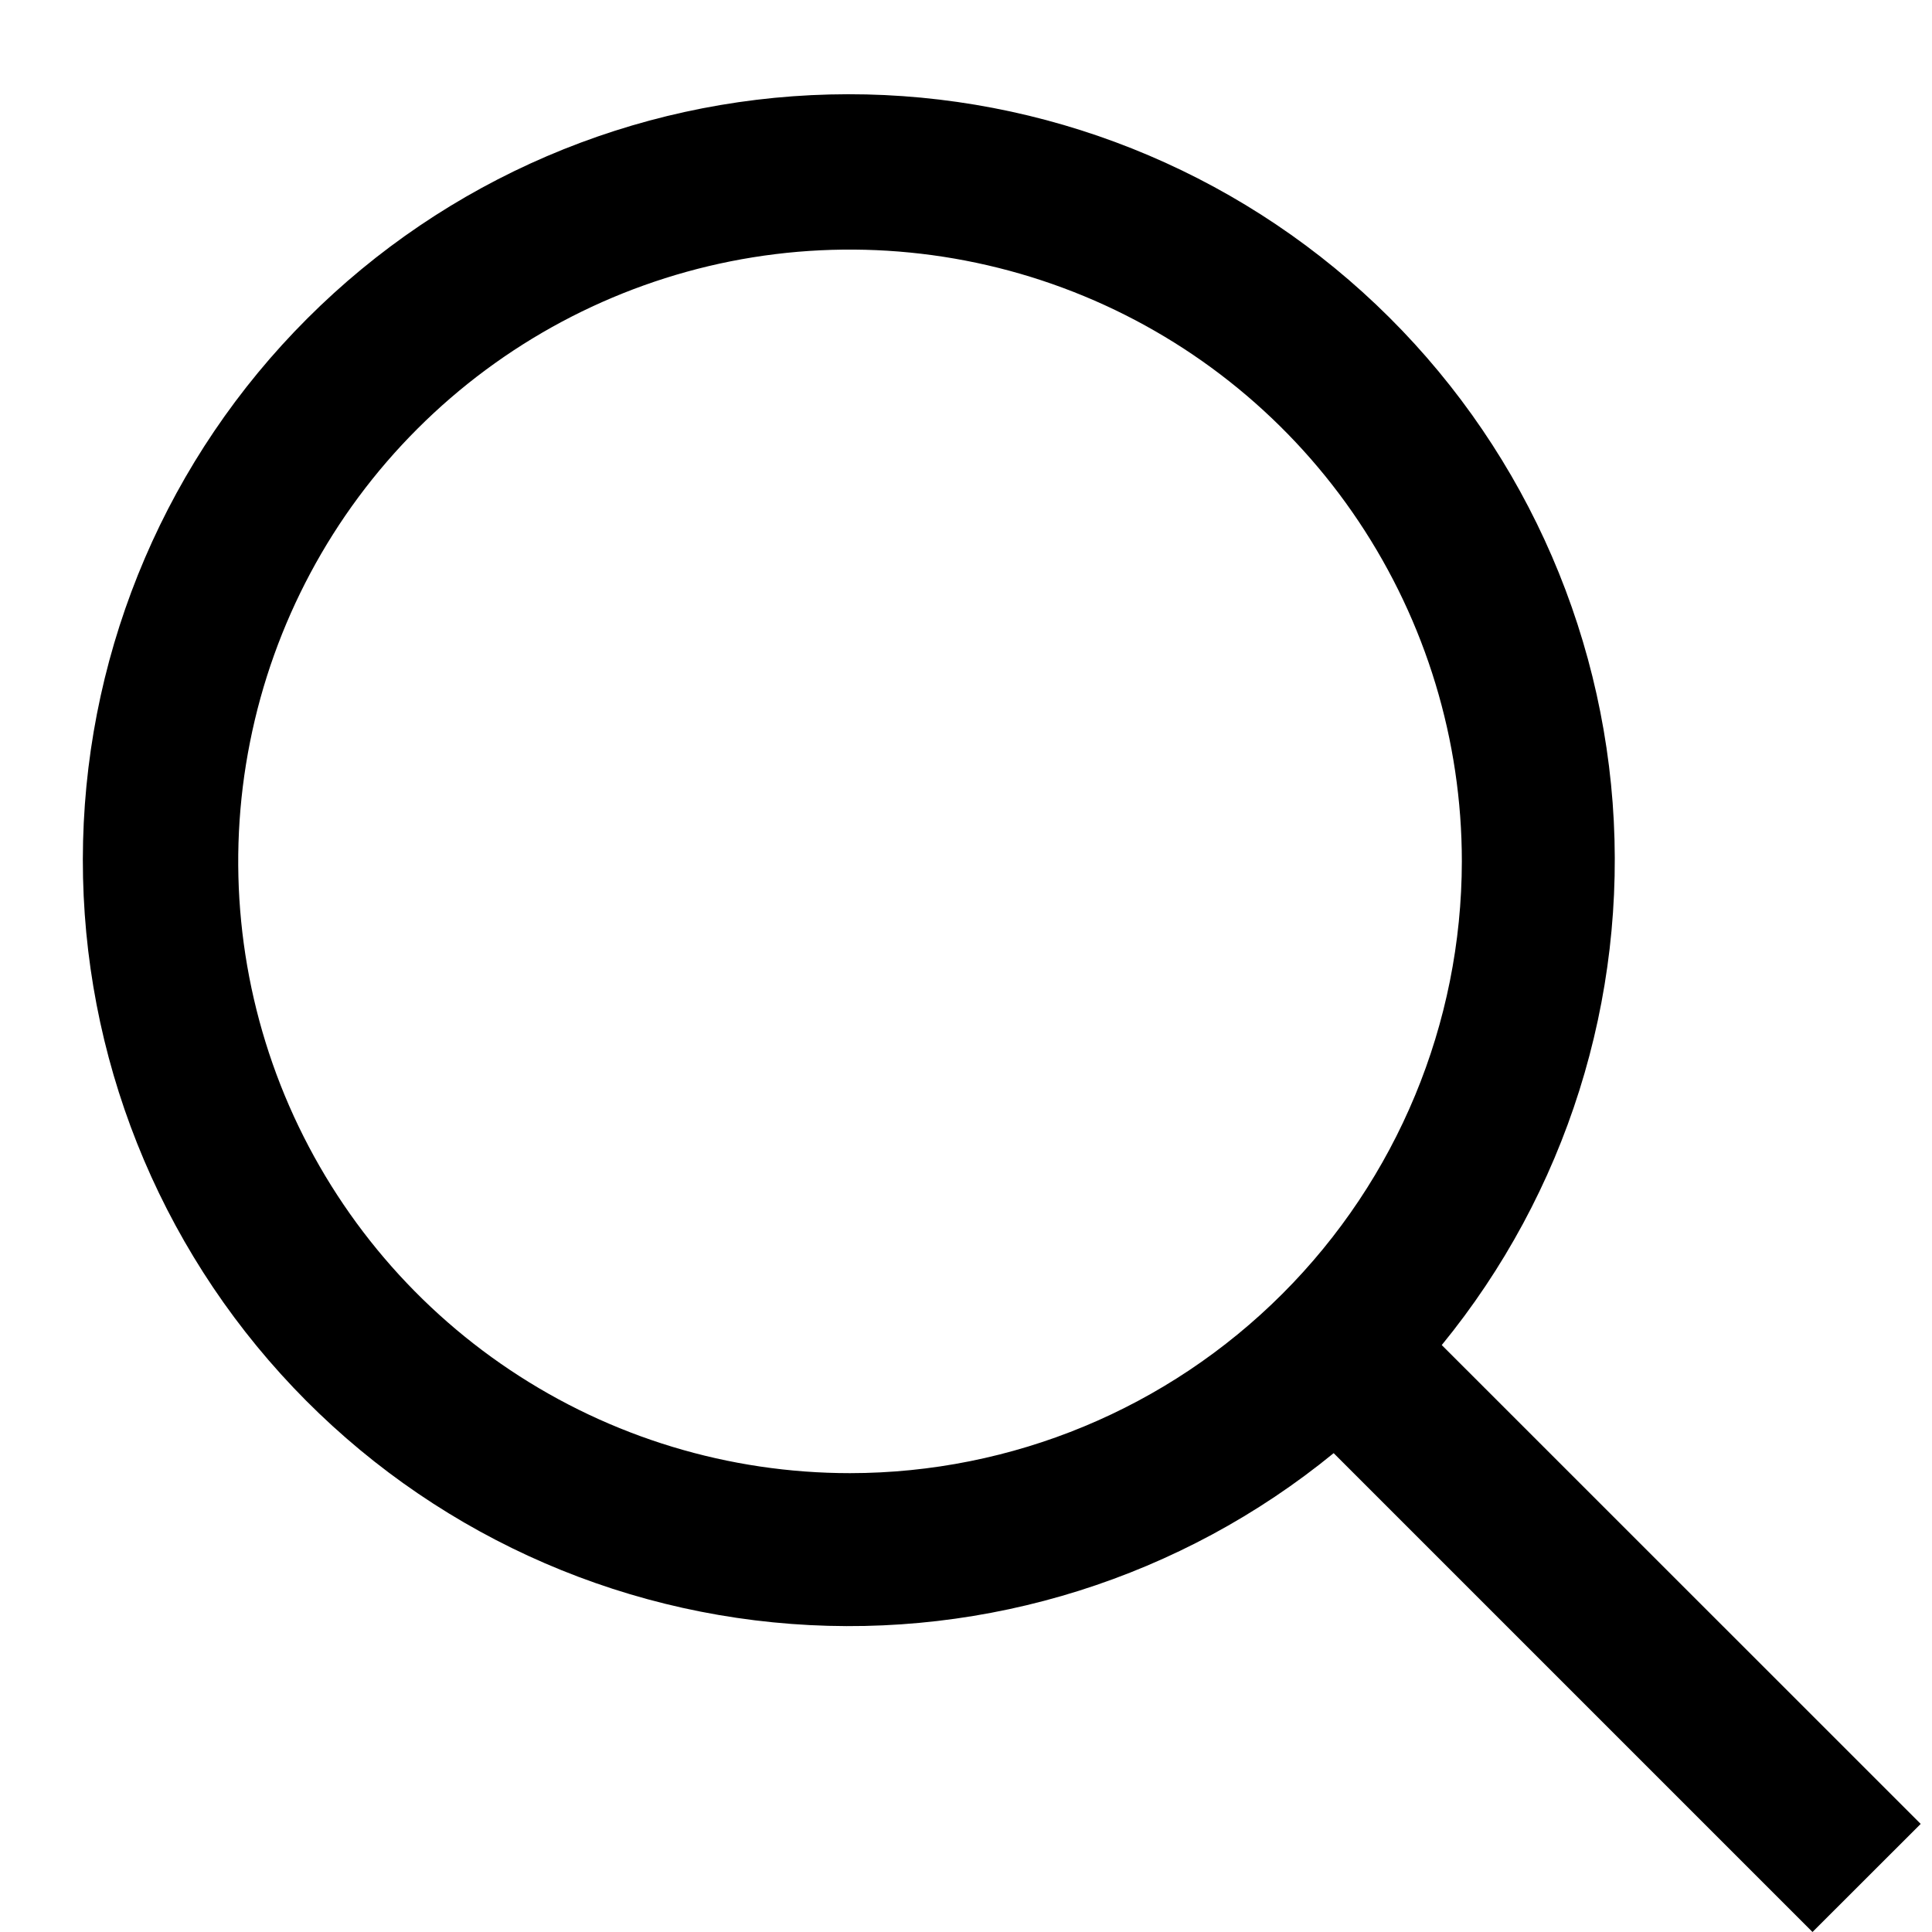 <svg width="20" height="20" viewBox="0 0 20 20" fill="none" xmlns="http://www.w3.org/2000/svg">
<path d="M19.883 18.881L14.925 13.924C16.213 12.349 16.846 10.339 16.694 8.31C16.541 6.282 15.615 4.389 14.106 3.024C12.598 1.66 10.622 0.927 8.589 0.978C6.555 1.028 4.618 1.859 3.18 3.298C1.741 4.736 0.911 6.672 0.86 8.706C0.809 10.74 1.542 12.716 2.907 14.224C4.272 15.733 6.164 16.659 8.193 16.811C10.221 16.964 12.231 16.331 13.806 15.043L18.763 20L19.883 18.881ZM8.799 15.25C7.547 15.25 6.322 14.879 5.281 14.183C4.239 13.487 3.428 12.498 2.948 11.341C2.469 10.184 2.343 8.91 2.588 7.682C2.832 6.453 3.435 5.324 4.321 4.439C5.207 3.553 6.335 2.95 7.564 2.705C8.792 2.461 10.066 2.587 11.223 3.066C12.38 3.545 13.37 4.357 14.065 5.398C14.761 6.44 15.133 7.664 15.133 8.917C15.131 10.596 14.463 12.206 13.276 13.393C12.088 14.581 10.479 15.249 8.799 15.25Z" fill="black"/>
</svg>
